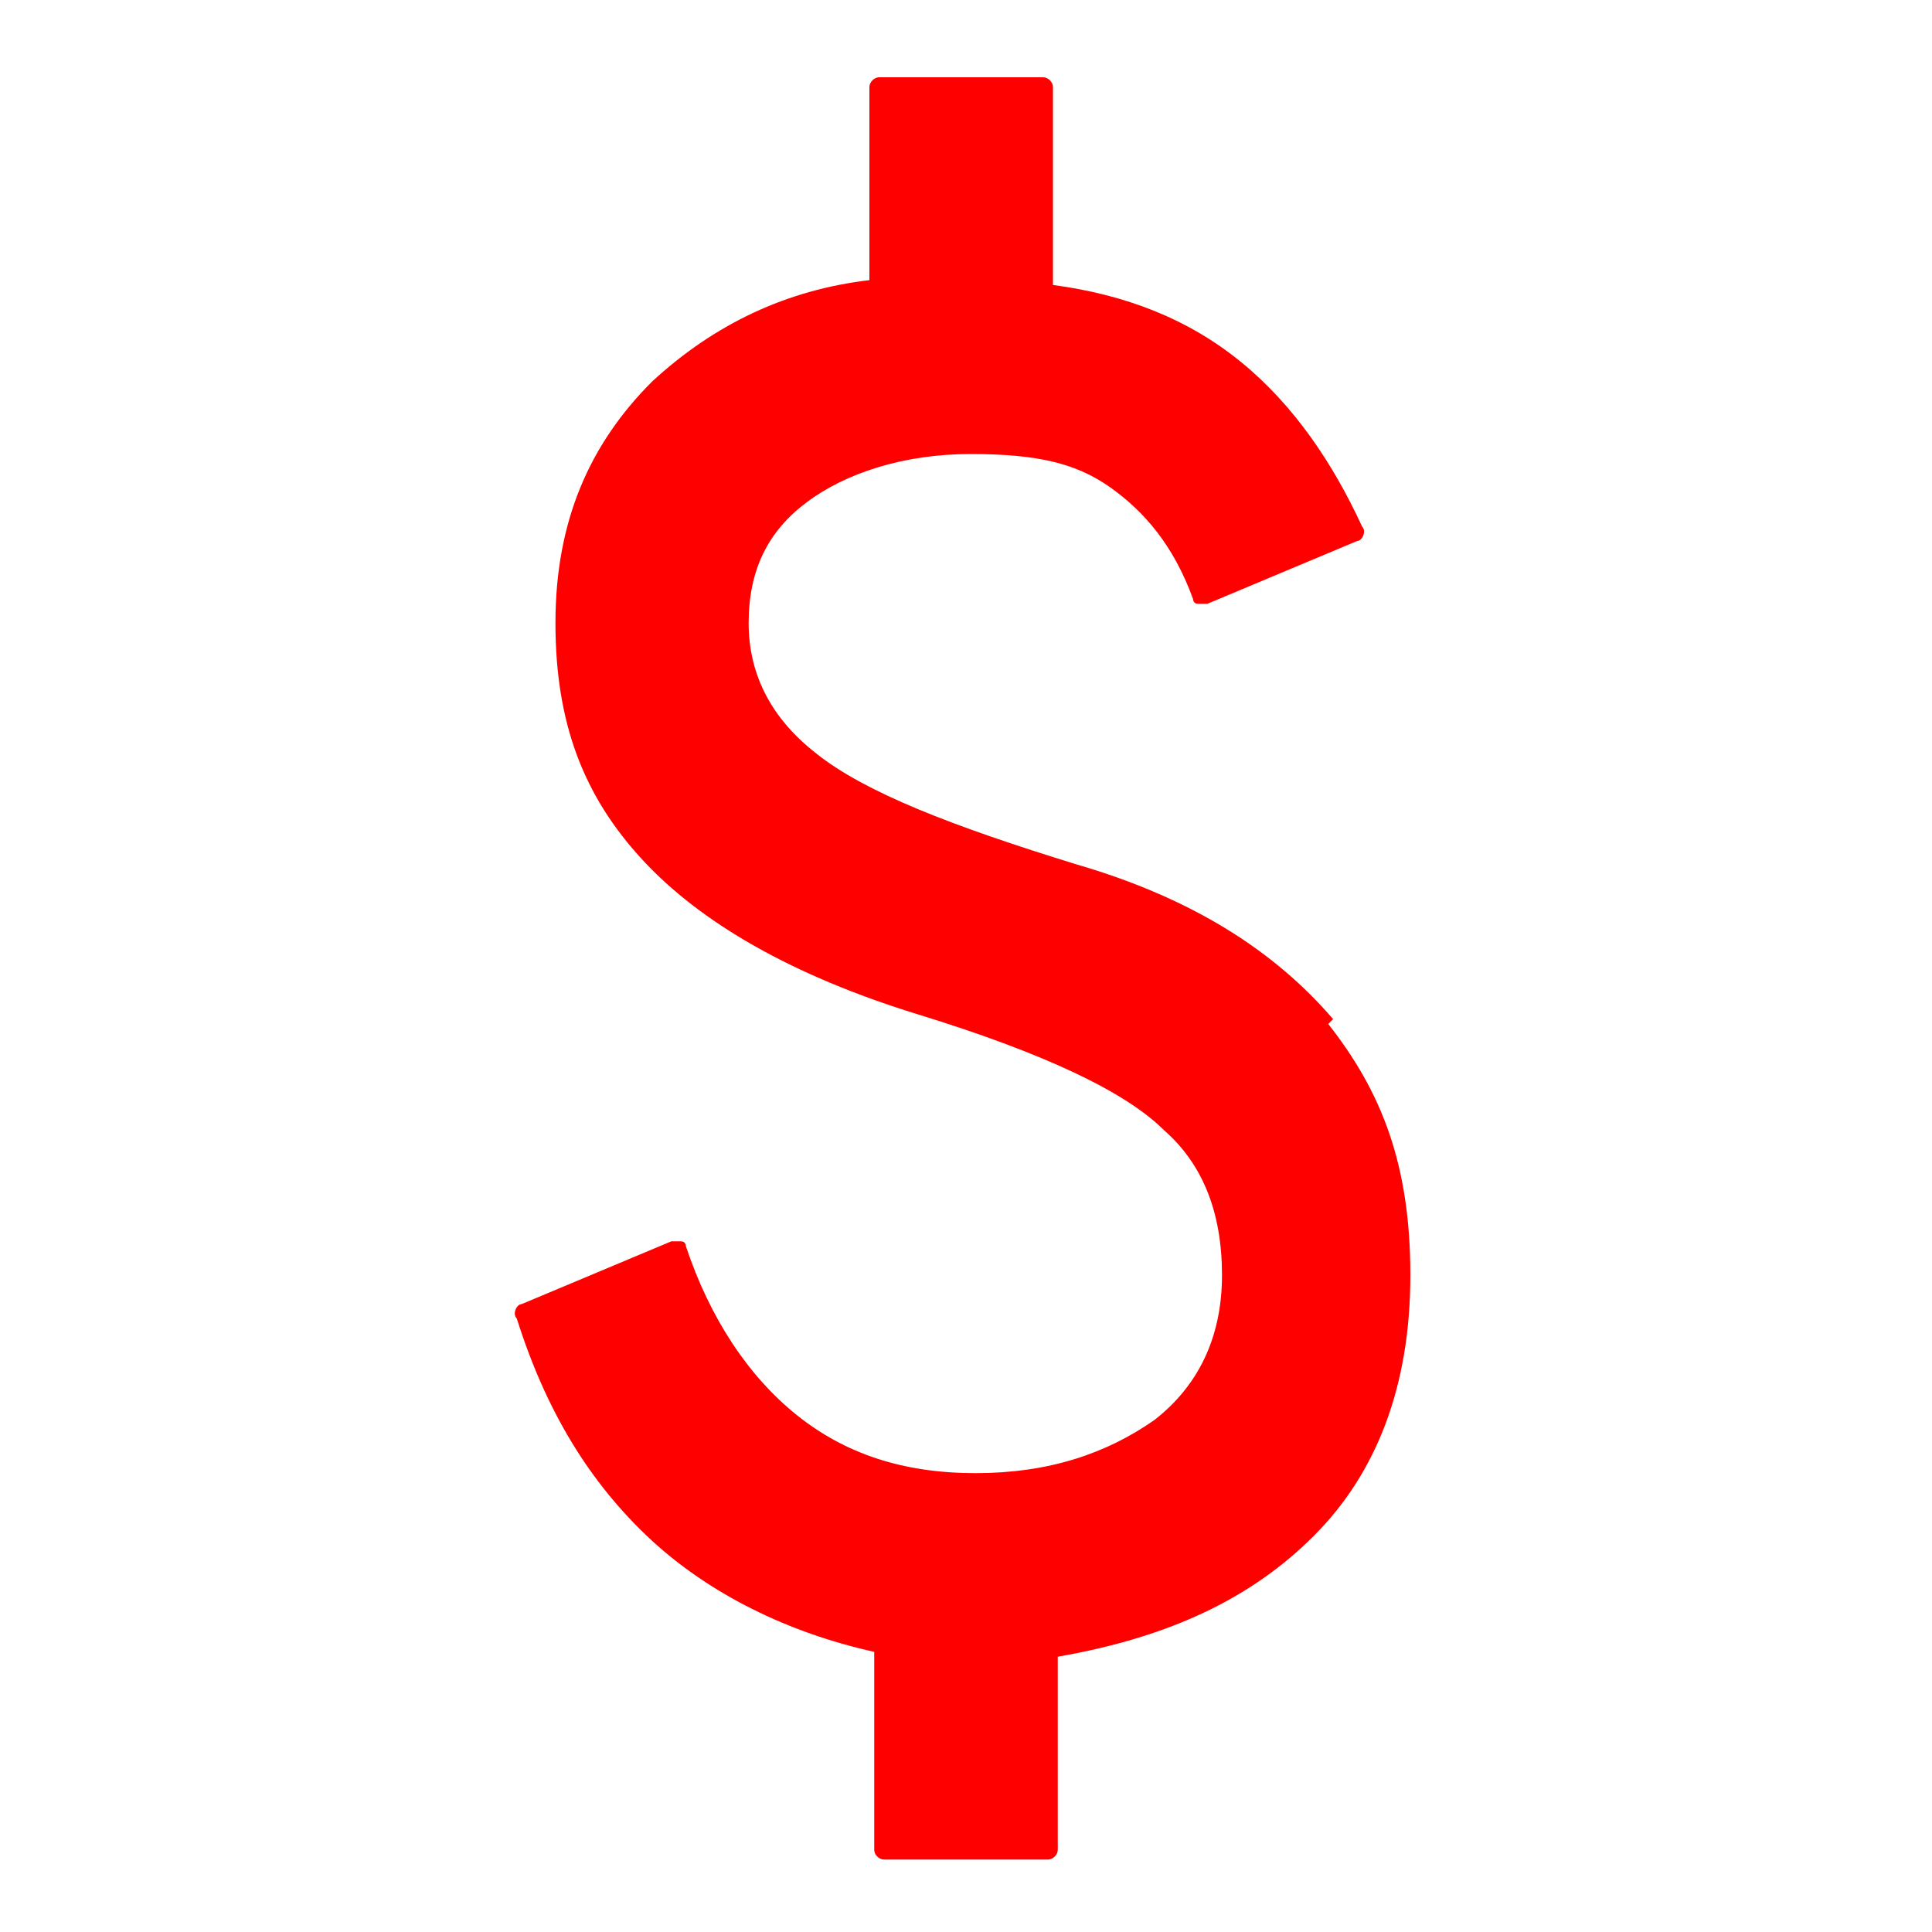 <?xml version="1.0" encoding="UTF-8"?>
<svg xmlns="http://www.w3.org/2000/svg" width="40" height="40" version="1.1" viewBox="0 0 40 40">
  <defs>
    <style>
      .cls-1 {
        fill: red;
      }
    </style>
  </defs>
  <!-- Generator: Adobe Illustrator 28.7.8, SVG Export Plug-In . SVG Version: 1.2.0 Build 200)  -->
  <g>
    <g id="Layer_1">
      <g id="Layer_1-2" data-name="Layer_1">
        <path class="cls-1" d="M-22,19.8c-1.8-1-3.7-1.9-5.6-2.8-.2-.1-1.9-.8-2.1-.9,0,0-.1-6.2-.2-7.5-.1-2.4-2.3-4.3-4.6-4.3s-4.4,2-4.4,4.4v14.8h-.2c-1.1-.2-2.1-.4-3.1-.6-1.2-.3-2.3.1-3.2.9-.6.6-1.2,1.2-1.8,1.8s-.6,1.1,0,1.7l8.2,8.2.2.2c.1,0,.2.2.4.3.8.6,1.7.9,2.7.9h11c2.2,0,3.5-1.1,3.9-3.3.5-2.7.9-5.4,1.4-8.2.4-2.3-.5-4.5-2.6-5.6ZM-23,25c-.4,2.5-.8,4.9-1.2,7.4-.1.7-.3.8-1,.8h-10.3c-.3,0-.7,0-.9-.3-.9-.9-1.8-1.8-2.6-2.6-1.1-1.1-2.2-2.2-3.3-3.3-.1-.1-.1-.2-.2-.3,0,0,0-.1.1-.1.2,0,.4,0,.6.1,1,.2,1.9.4,2.9.6s2,.4,3,.6c.7.1.8.1.8-.6V9.4c0-.2,0-.5.1-.7.1-.4.5-.6.9-.6s.7.3.8.7v10c0,.8.1,1,.9.9,1.5-.1,2.9.2,4.3,1,1.3.8,2.7,1.4,4,2,1,.6,1.3,1.2,1.1,2.3Z"/>
        <path class="cls-1" d="M-23,2.1l-.5,3c-2.4-3.6-6.4-5.7-10.8-5.7s-8.2,2.1-10.6,5.5l-.6-2.8s0-.2-.2-.2l-1.5.3s-.3,0-.2.3l1,6c0,.1.2.2.3.2l6-1c.1,0,.2-.1.2-.3l-.2-1.5s-.1-.2-.3-.2l-3,.5c2.1-3,5.4-4.8,9.1-4.8s7,1.8,9,4.7l-2.8-.5c-.1,0-.3.2-.3.3l-.2,1.5c0,.1.1.3.2.3l6,1c.1,0,.3-.1.3-.2l1-6s0-.3-.2-.3l-1.4-.3c-.2,0-.3,0-.3.2Z"/>
      </g>
      <g id="Layer_1-3" data-name="Layer_1">
        <g>
          <polygon class="cls-1" points="28.7 102.9 22.6 102.9 22.6 104 28.7 109 28.7 102.9"/>
          <polygon class="cls-1" points="18.5 87.9 12.3 87.9 12.3 95.5 18.5 100.5 18.5 87.9"/>
          <polygon class="cls-1" points="32.4 114.5 28.7 111.5 28.7 111.5 22.6 106.5 22.6 106.5 18.5 103 18.5 103 12.3 98 12.3 98 1.8 89.3 -.1 91.6 5.5 96.2 2.1 96.2 2.1 114.5 8.2 114.5 8.2 98.4 12.3 101.9 12.3 114.5 18.5 114.5 18.5 106.9 22.6 110.3 22.6 114.5 27.7 114.5 30.5 116.8 32.4 114.5"/>
        </g>
      </g>
      <path class="cls-1" d="M27.6,21.1c-1.2-1.4-2.9-2.5-5.3-3.2-2.6-.8-4.4-1.5-5.4-2.3-.9-.7-1.4-1.6-1.4-2.7s.4-1.9,1.2-2.5c.8-.6,2-1,3.4-1s2.2.2,2.9.7c.7.5,1.3,1.2,1.7,2.3,0,0,0,.1.1.1,0,0,.1,0,.2,0l3.1-1.3c.1,0,.2-.2.1-.3-.6-1.3-1.4-2.5-2.5-3.4-1.1-.9-2.4-1.4-3.9-1.6V1.8c0-.1-.1-.2-.2-.2h-3.4c-.1,0-.2.1-.2.2v4c-1.7.2-3.2.9-4.5,2.1-1.3,1.3-2,2.9-2,5s.6,3.6,1.8,4.9c1.2,1.3,3.1,2.4,5.7,3.2,2.6.8,4.3,1.6,5.1,2.4.8.7,1.2,1.7,1.2,3s-.5,2.3-1.4,3c-1,.7-2.2,1.1-3.7,1.1s-2.7-.4-3.7-1.2c-1-.8-1.8-2-2.3-3.5,0,0,0-.1-.1-.1,0,0-.1,0-.2,0l-3.1,1.3c-.1,0-.2.2-.1.3.6,1.9,1.5,3.4,2.8,4.6,1.2,1.1,2.8,1.9,4.6,2.3v4.1c0,.1.1.2.2.2h3.4c.1,0,.2-.1.2-.2v-4c2.3-.4,4-1.2,5.3-2.5,1.3-1.3,2-3.1,2-5.4s-.6-3.8-1.7-5.2Z"/>
    </g>
  </g>
</svg>